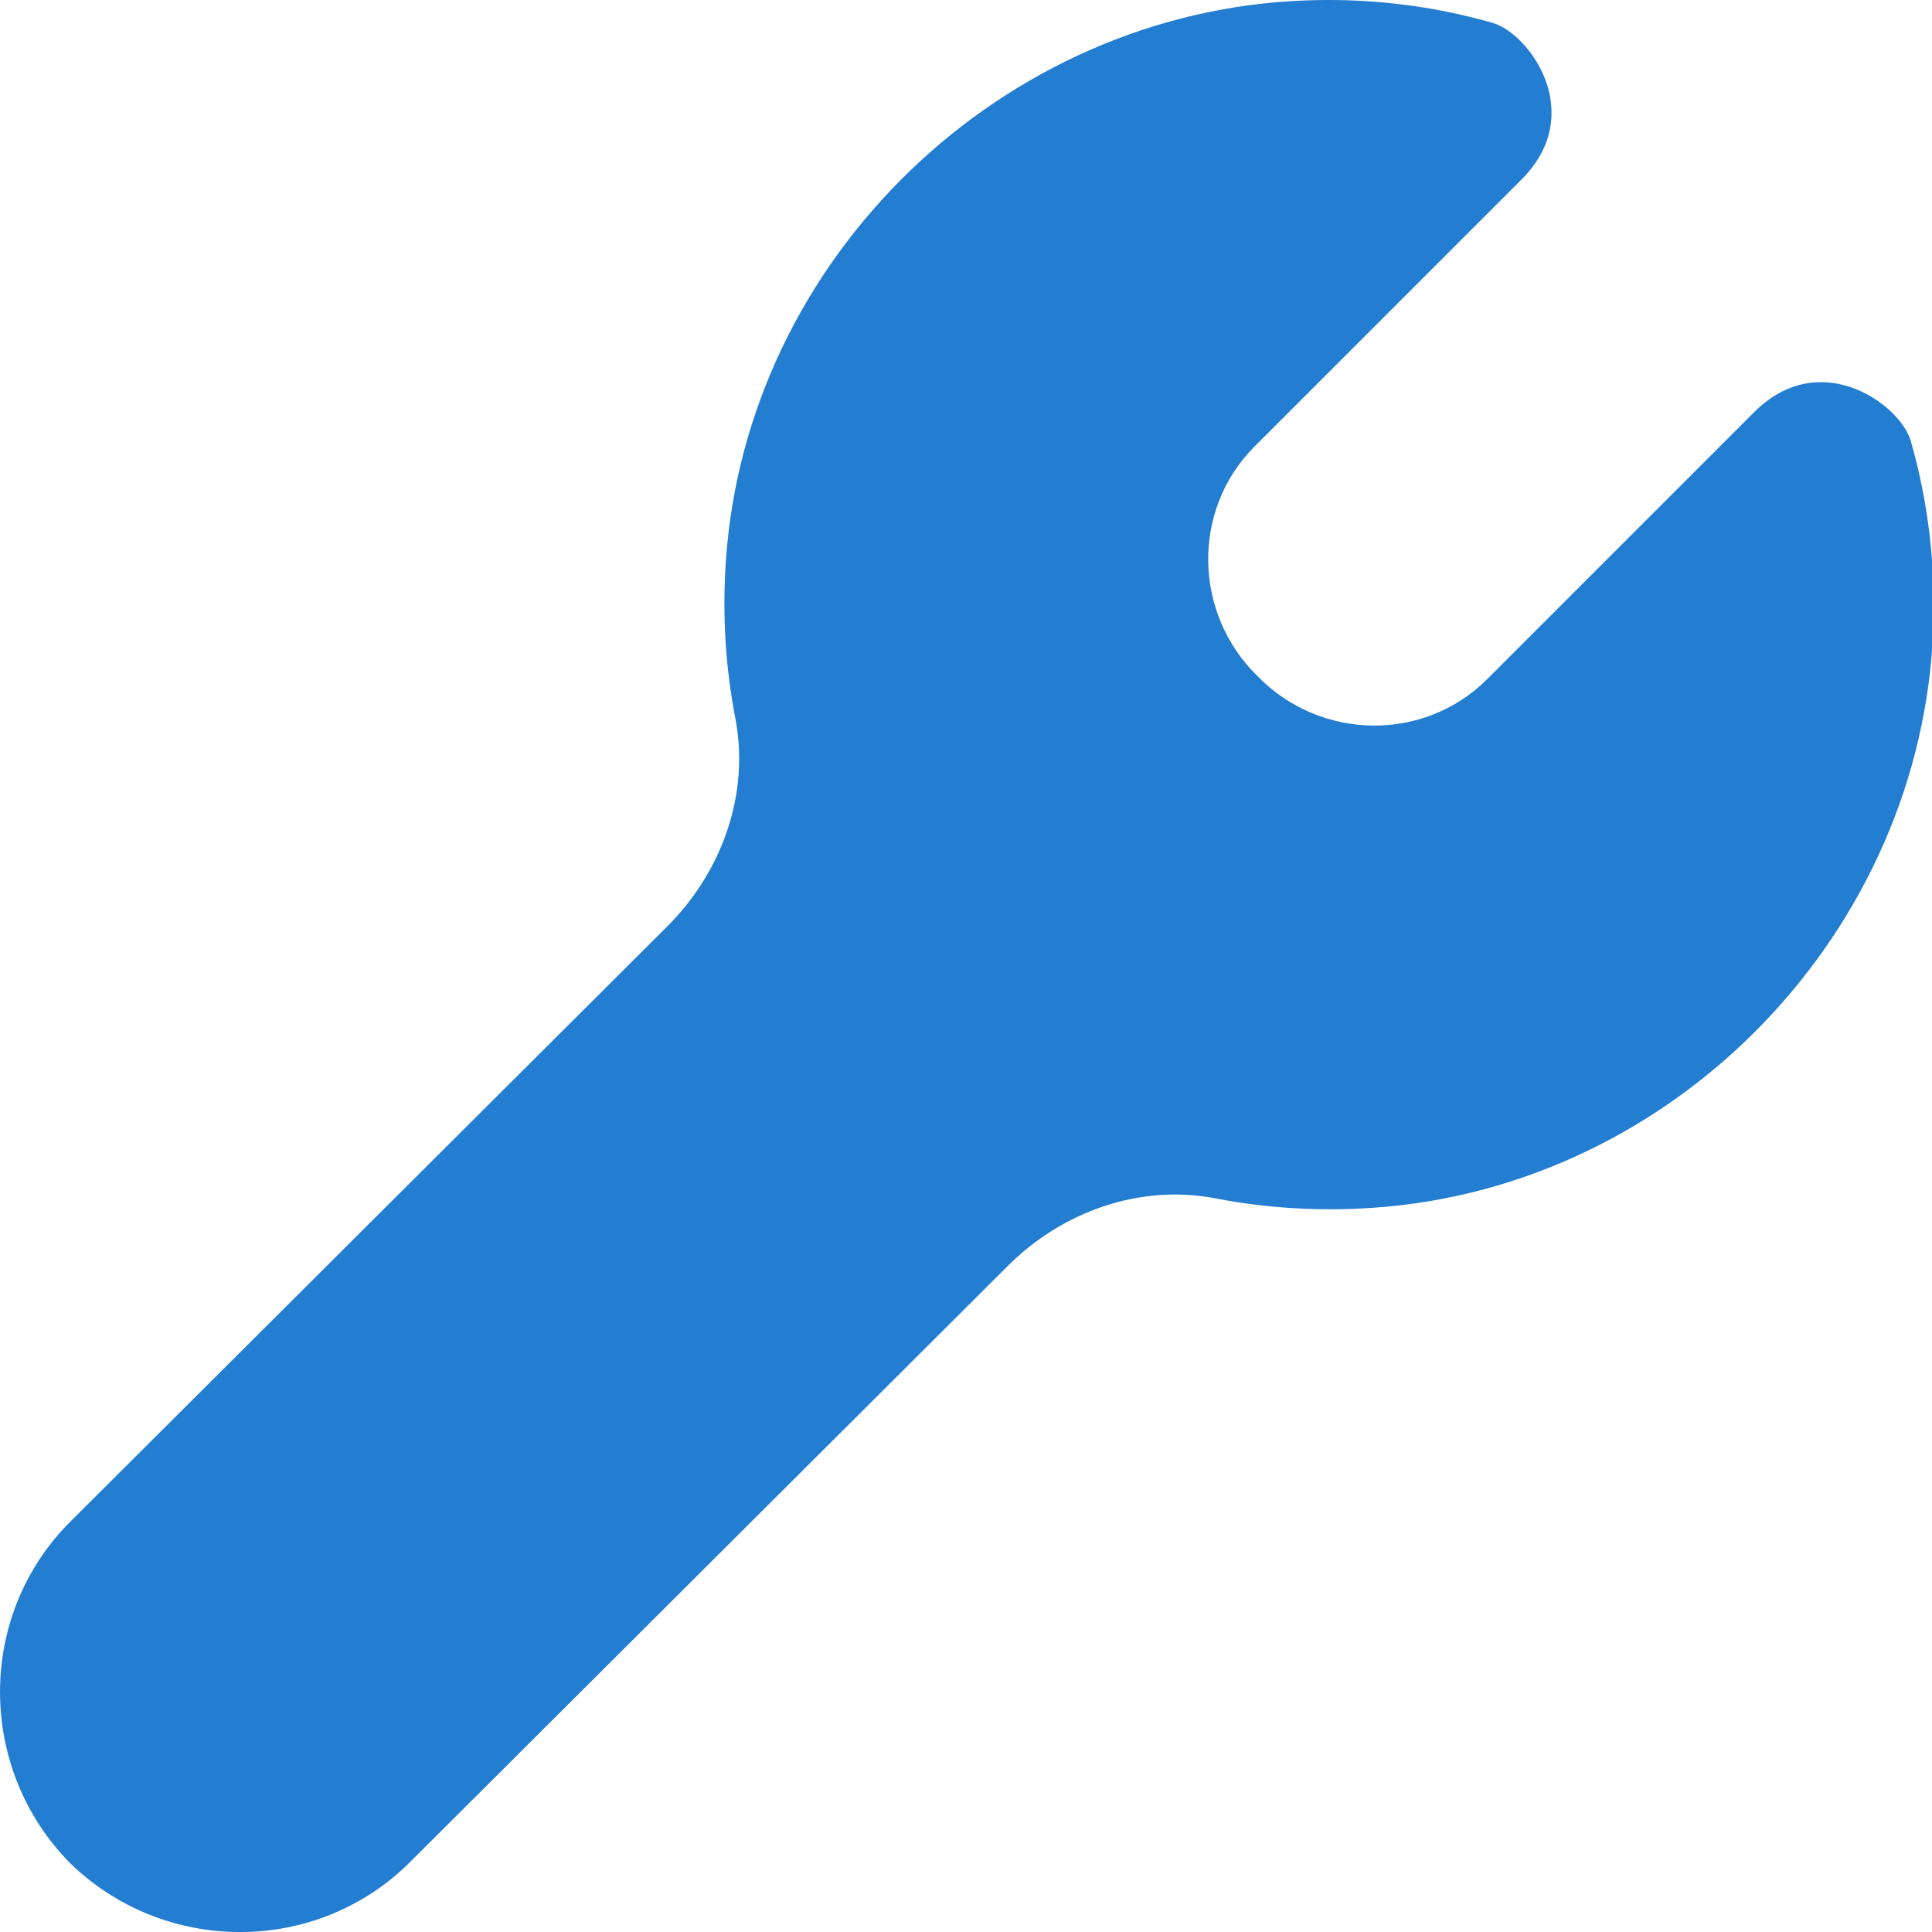<svg xmlns="http://www.w3.org/2000/svg" id="Layer_1" data-name="Layer 1" viewBox="0 0 24 24" width="300" height="300" version="1.1" xmlns:xlink="http://www.w3.org/1999/xlink" xmlns:svgjs="http://svgjs.dev/svgjs"><g width="100%" height="100%" transform="matrix(1,0,0,1,0,0)"><path d="m23.737,5.48c-.131-.457-1.126-1.18-1.946-.36-.82.82-3.316,3.316-3.316,3.316-.787.787-2.074.764-2.853-.036-.799-.779-.824-2.067-.037-2.854,0,0,2.496-2.496,3.316-3.316.82-.82.097-1.815-.36-1.946-.748-.214-1.523-.308-2.317-.279-3.773.134-6.953,3.199-7.207,6.965-.045.665-.005,1.317.117,1.95.182.94-.163,1.905-.84,2.583L.87,18.906c-1.162,1.163-1.155,3.059-.007,4.231,1.172,1.149,3.068,1.156,4.231-.006l7.424-7.404c.677-.677,1.642-1.022,2.583-.84.633.122,1.285.162,1.95.117,3.767-.254,6.831-3.434,6.965-7.207.028-.794-.065-1.569-.279-2.317Z" fill="#237dd1" fill-opacity="1" data-original-color="#000000ff" stroke="none" stroke-opacity="1"/></g></svg>